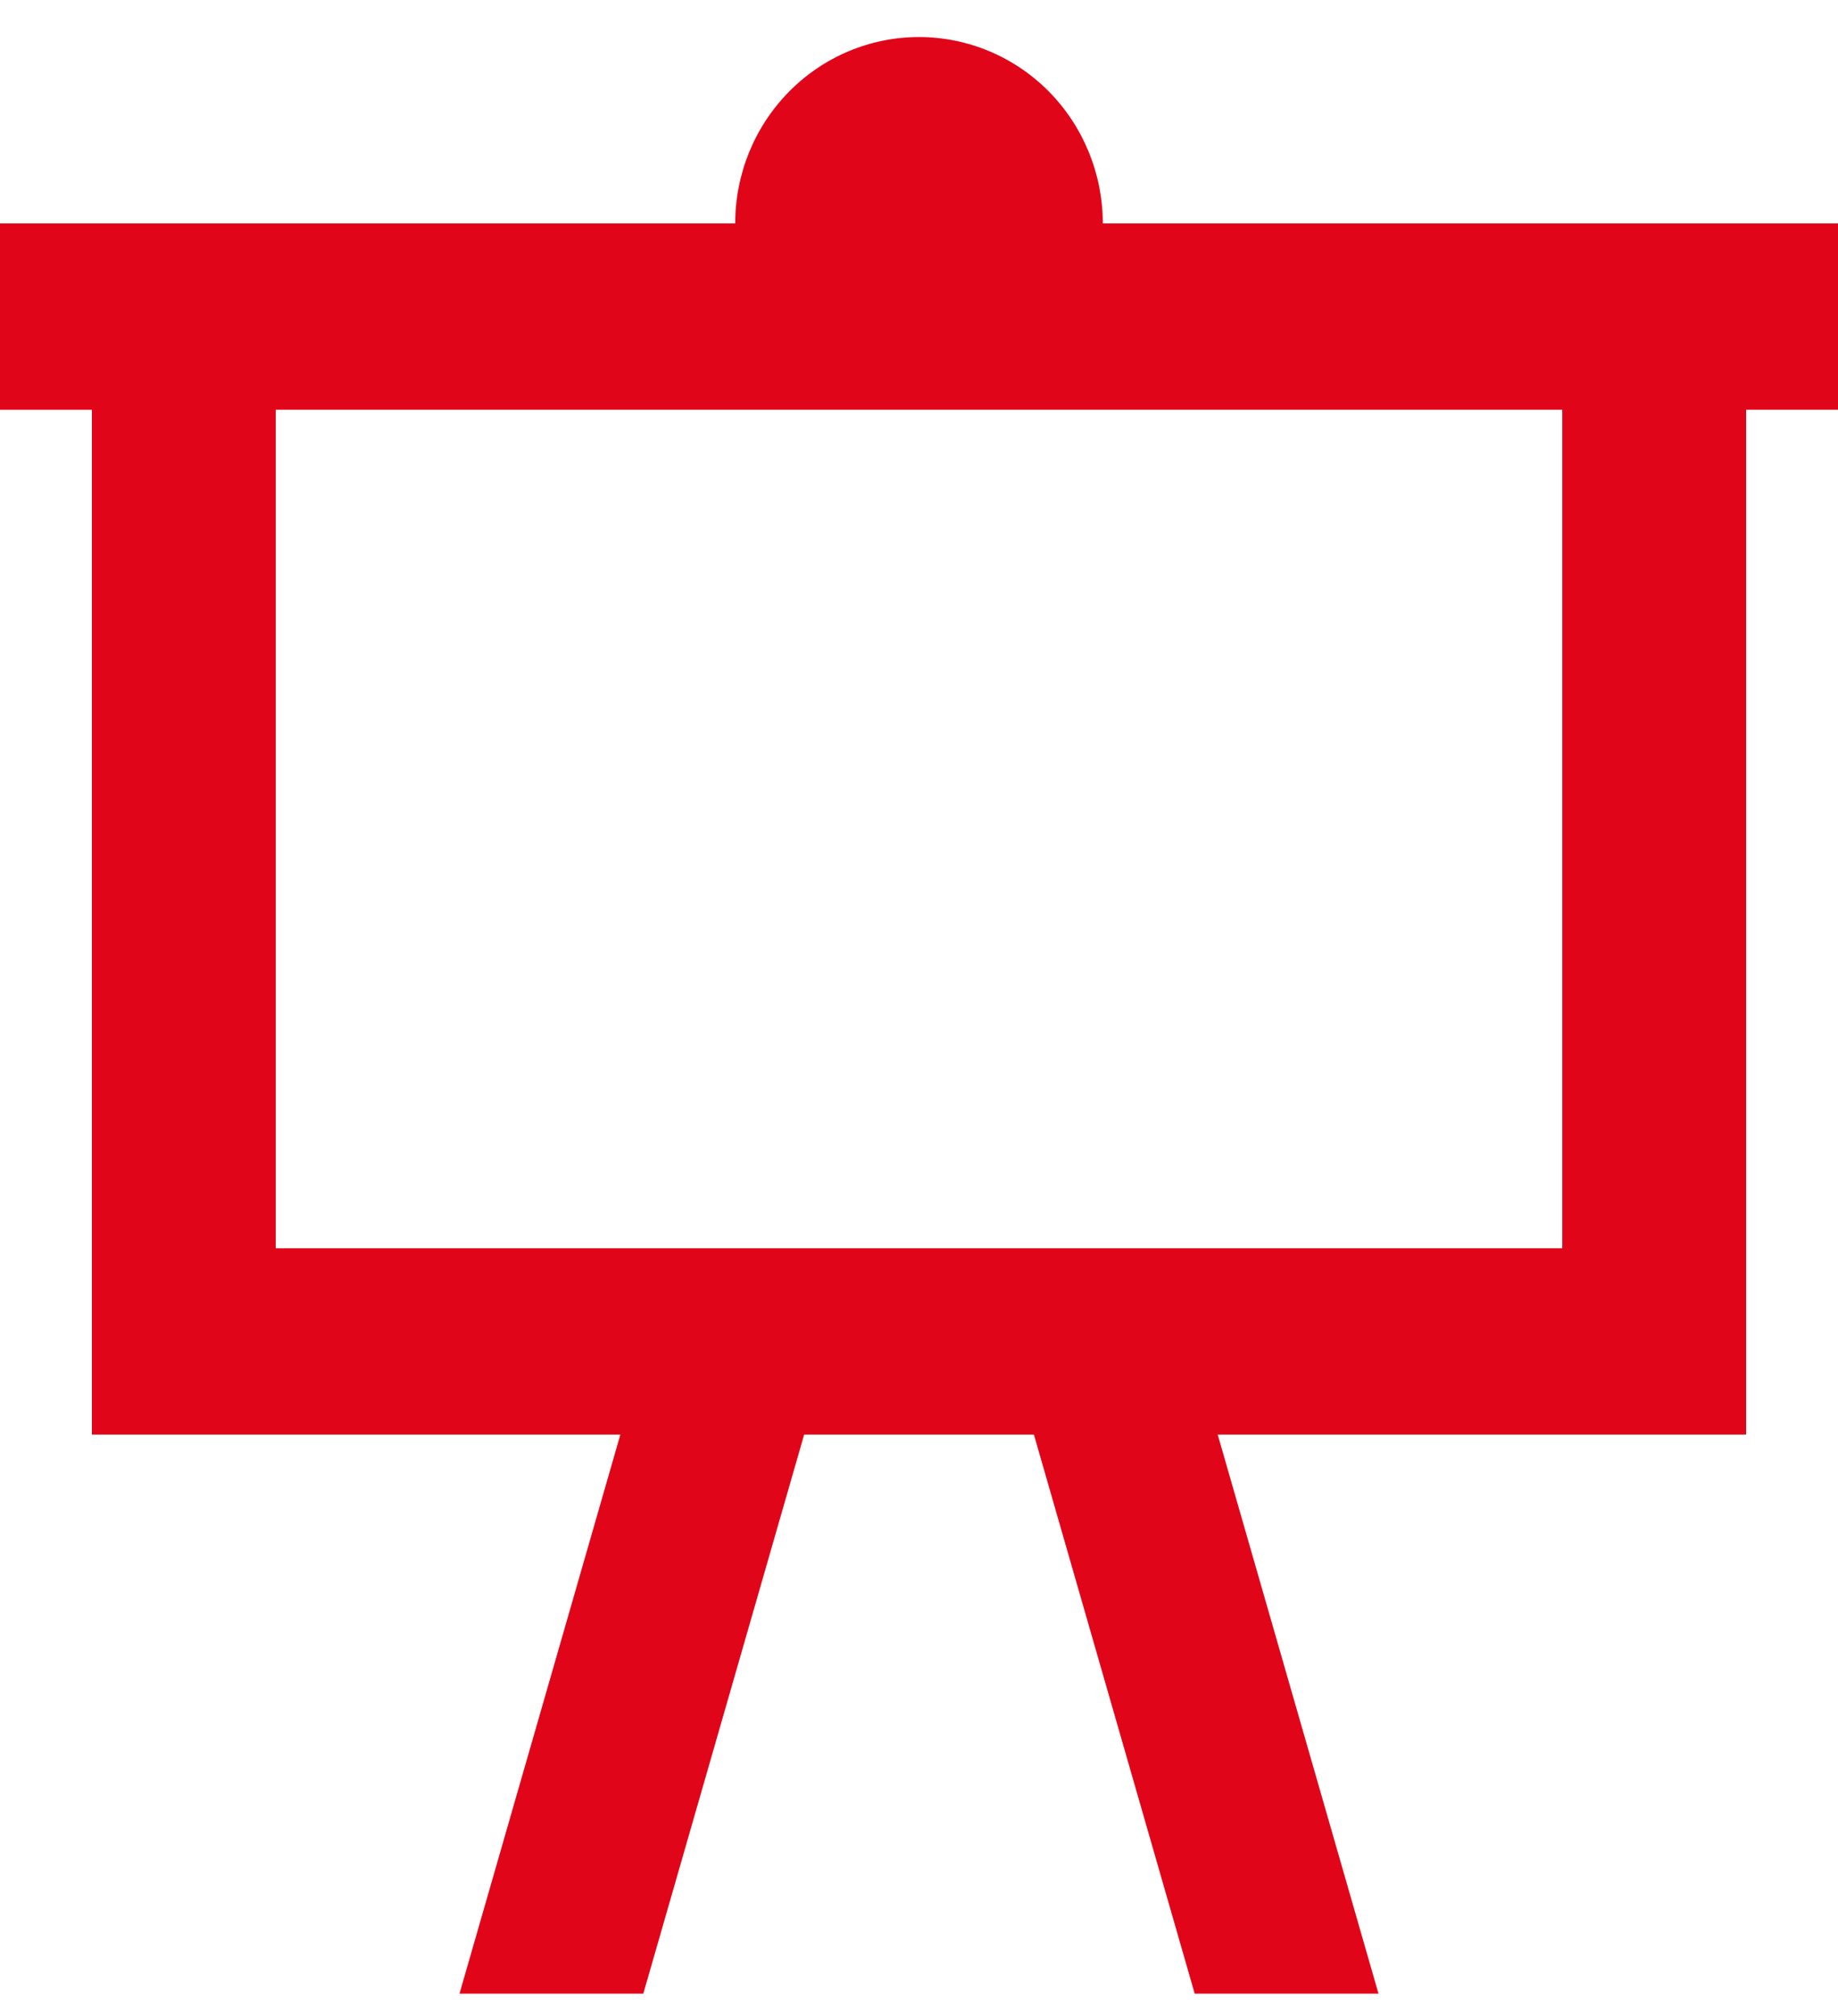 <svg width="31" height="34" viewBox="0 0 31 34" fill="none" xmlns="http://www.w3.org/2000/svg">
    <path d="M0 3.768h12.4c0-.834.327-1.633.908-2.222.581-.59 1.37-.921 2.192-.921.822 0 1.61.331 2.192.92.581.59.908 1.39.908 2.223H31V6.91h-1.55v17.285h-8.912l2.712 9.429h-3.1l-2.712-9.429h-3.875l-2.713 9.429h-3.1l2.713-9.429H1.55V6.911H0V3.768zM4.65 6.91v14.143h21.7V6.91H4.65z" fill="#E10519"/>
</svg>
